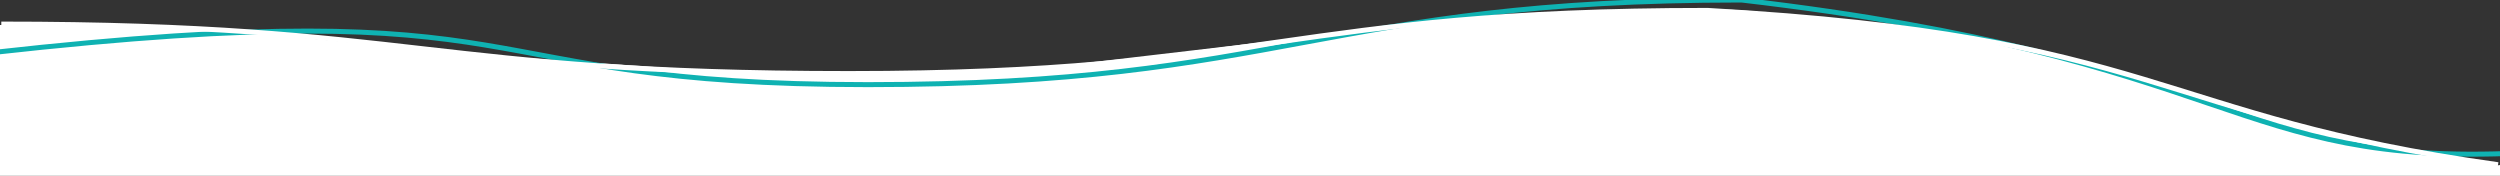 <svg width="1920" height="135" viewBox="0 0 1920 135" fill="none" xmlns="http://www.w3.org/2000/svg">
<rect x="0" y="0" width="1920" height="135" fill="#333333" stroke="none"/>
<g clip-path="url(#clip0_1628_2472)">
<path d="M187.146 24.703C172.335 19.503 56.211 18.87 0 19.203V1100.2H1920V126.703C1912.39 129.903 1803.41 105.703 1749.87 93.203L1600.25 47.203C1555.82 32.003 1421.28 16.87 1359.56 11.203C1328.74 1.203 1170.25 11.37 1094.86 17.703L813.636 50.703C796.022 55.103 635.163 55.536 556.935 55.203L369.288 42.203L187.146 24.703Z" fill="white"/>
<path d="M-7 40.5C427 -8 346.507 65 666.5 65C986.493 65 1017.51 0 1337.5 0C1719 44.5 1713 128 1935.5 117.5" stroke="#0FB2B2" stroke-width="3.84"/>
<path d="M1 18.5C317.5 18.5 332.007 56.5 652 56.5C971.993 56.5 991.507 8 1311.5 8C1658.03 27.5 1656 90 1918.5 126.505" stroke="white" stroke-width="3.84"/>
</g>
<defs>
<clipPath id="clip0_1628_2472">
<rect width="1920" height="135" fill="white"/>
</clipPath>
</defs>
</svg>

